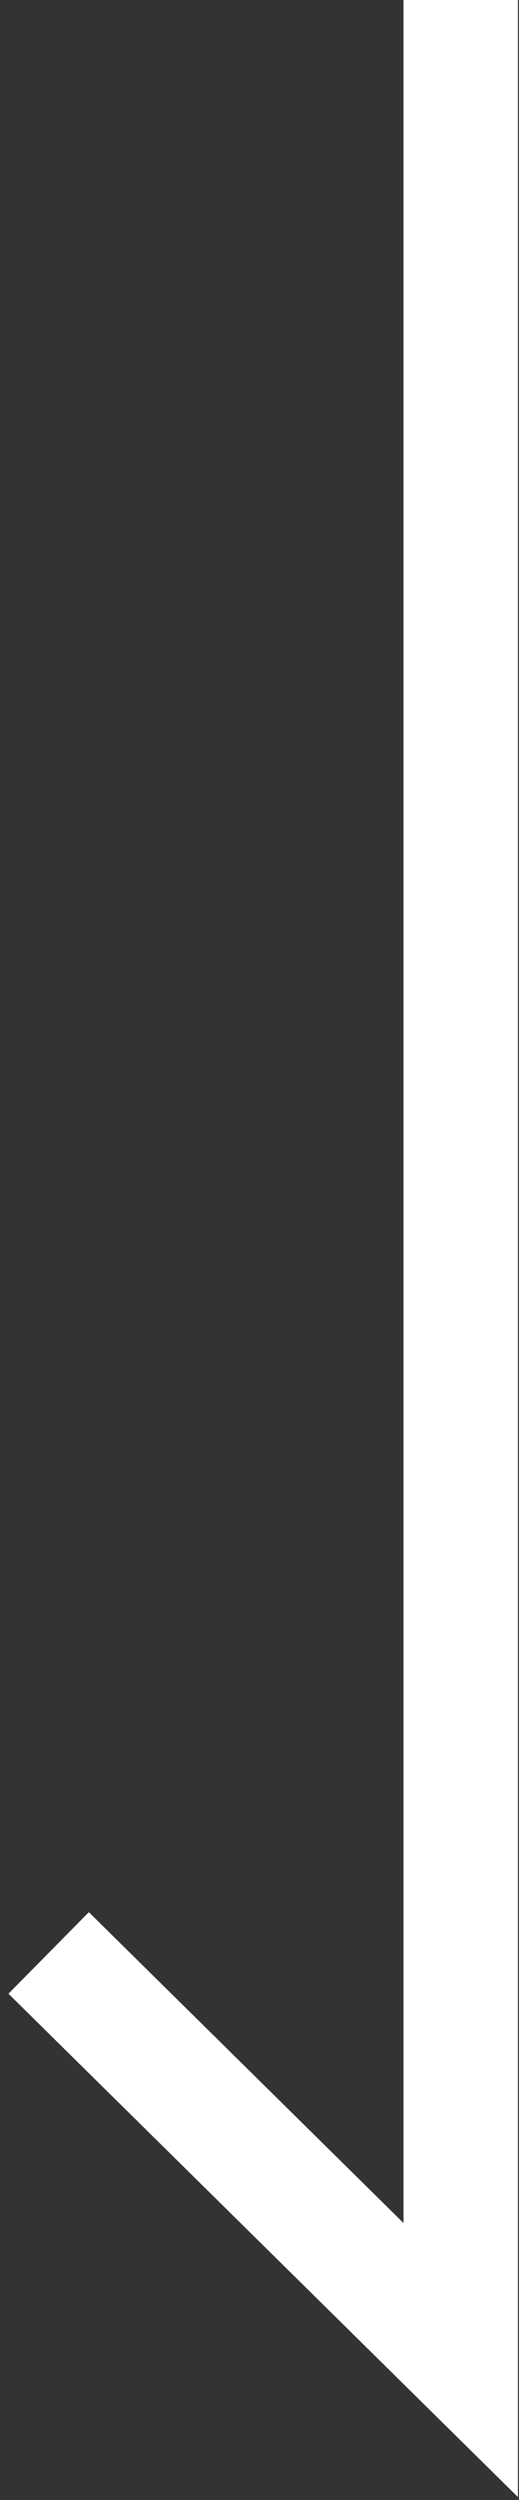 <svg xmlns="http://www.w3.org/2000/svg" width="32" height="154" viewBox="0 0 32 154" fill="none"><rect x="0" y="0" width="32" height="154" fill="#333333" stroke="none"/><path d="M28.406 0V145.376L3 120.299" stroke="white" stroke-width="7.057"></path></svg>